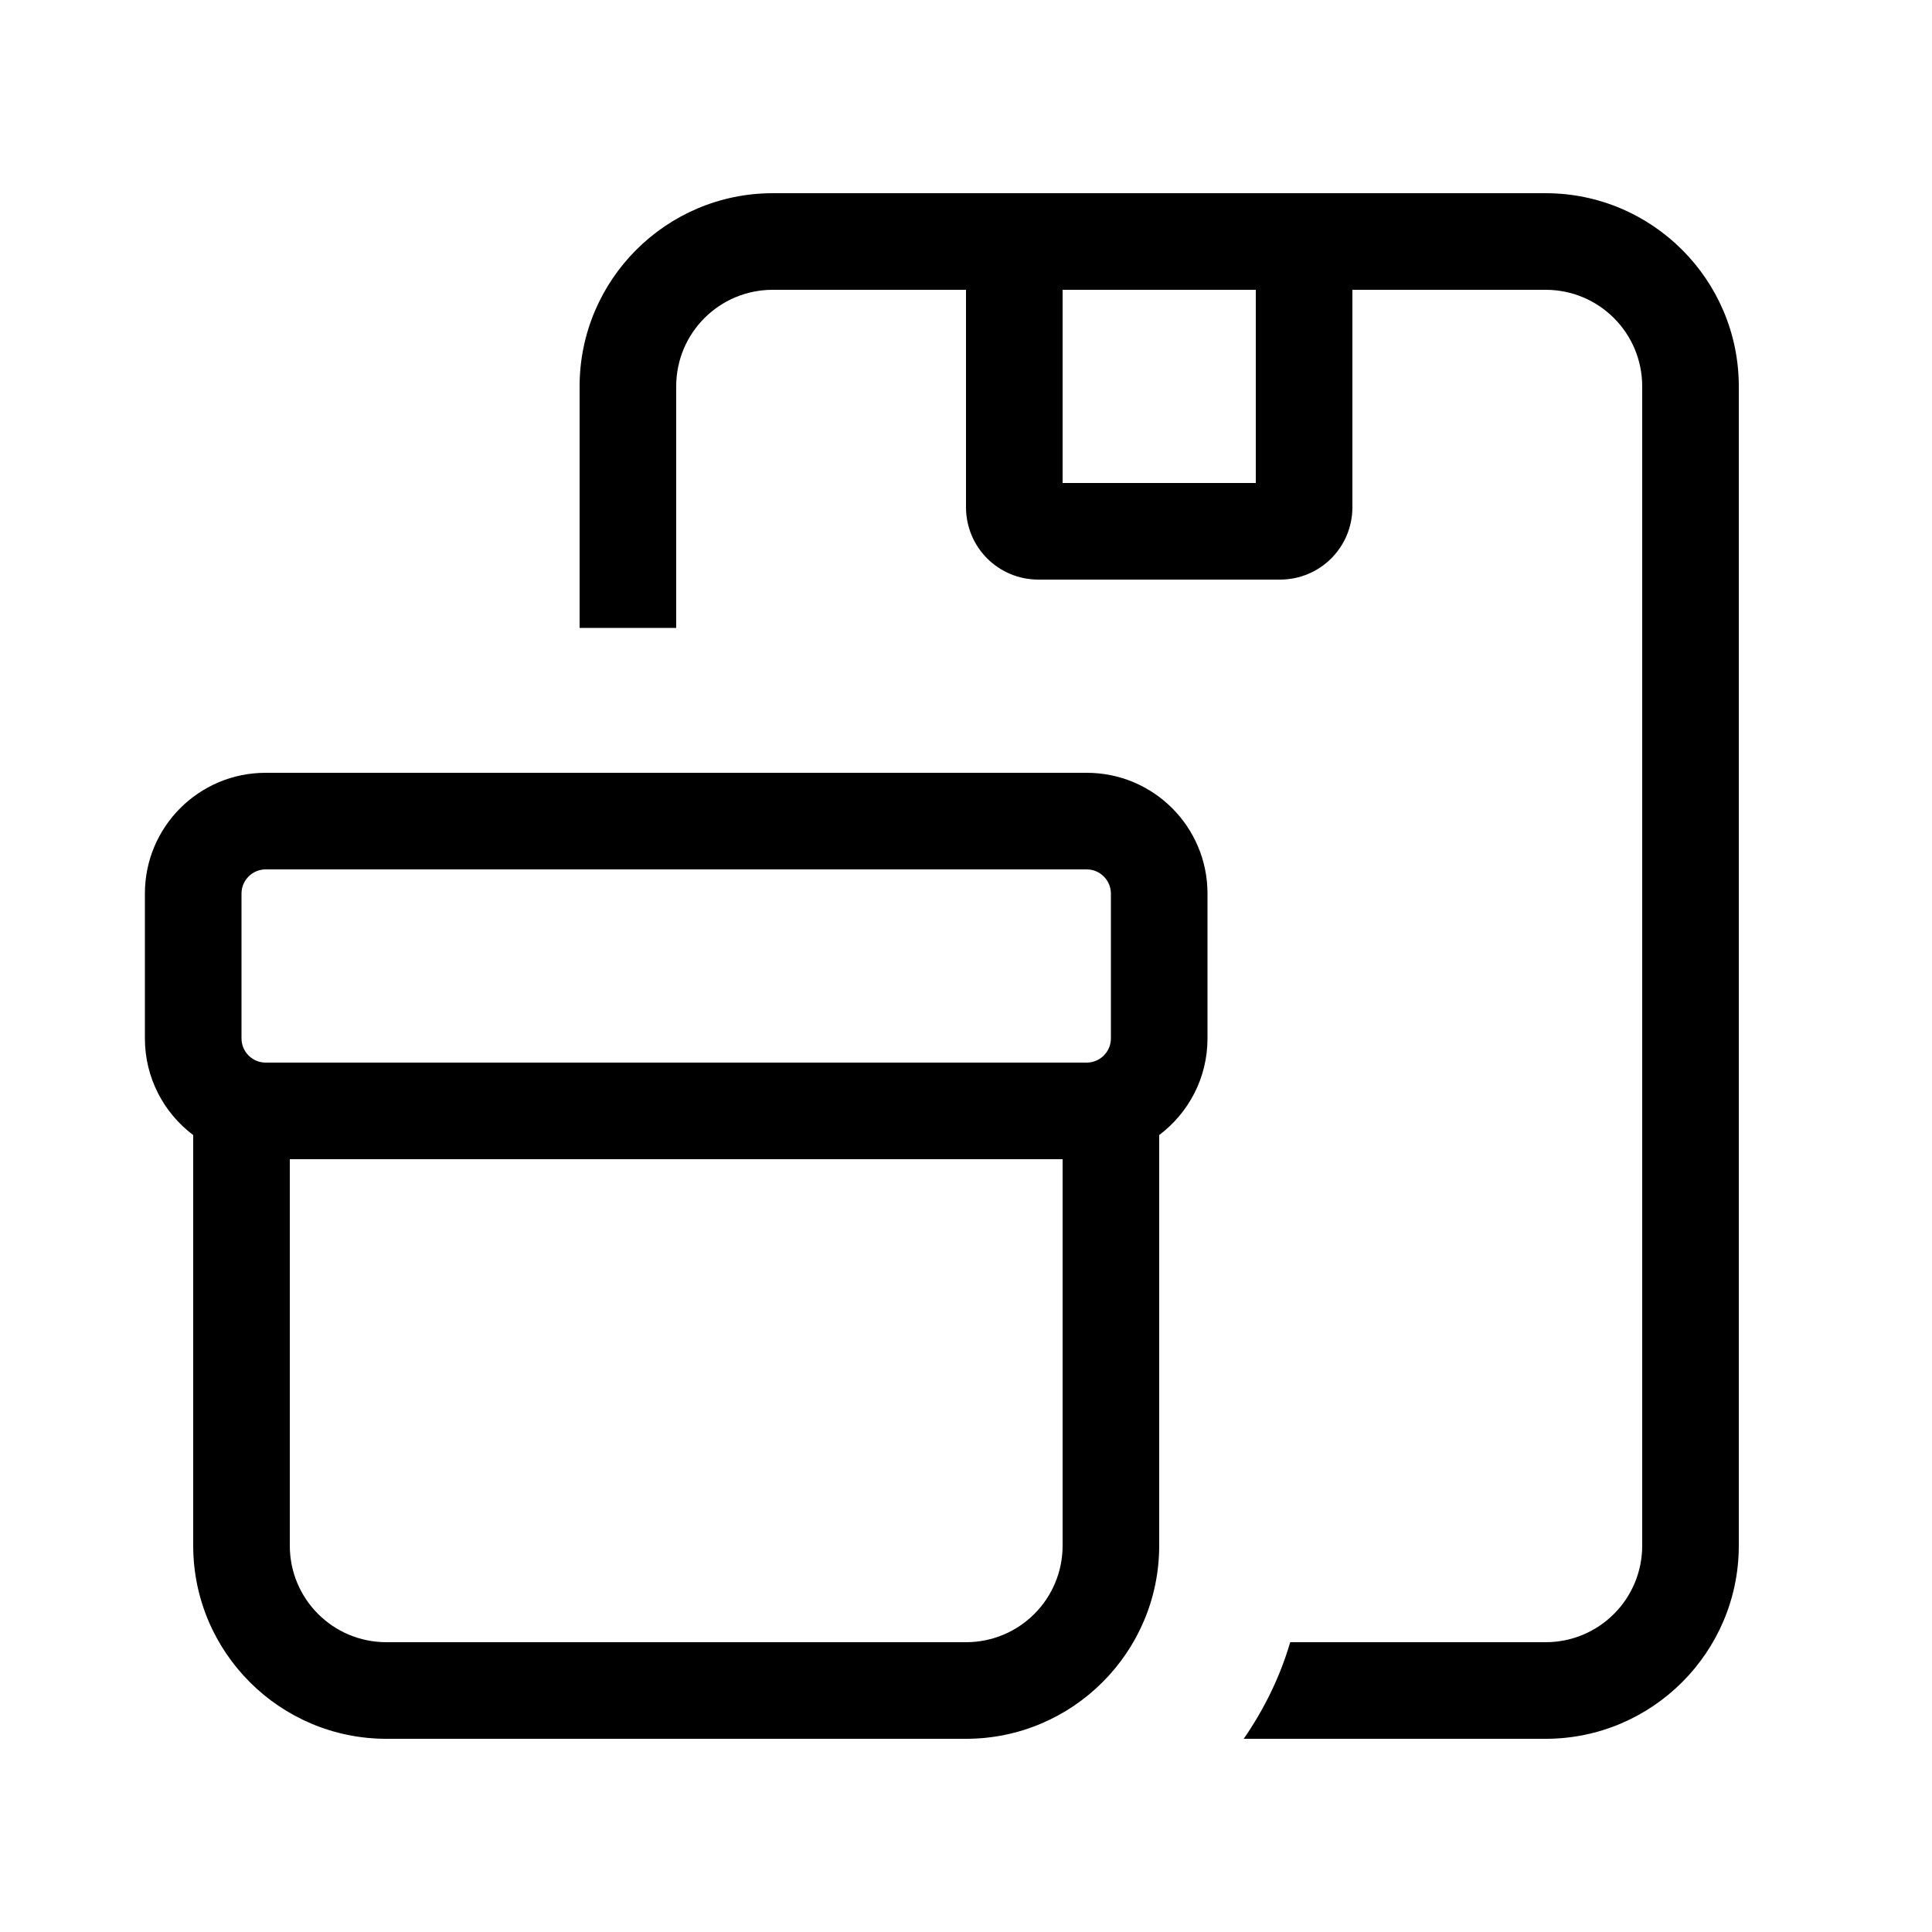 <svg xmlns="http://www.w3.org/2000/svg" viewBox="0 0 640 640"><!--! Font Awesome Pro 7.1.0 by @fontawesome - https://fontawesome.com License - https://fontawesome.com/license (Commercial License) Copyright 2025 Fonticons, Inc. --><path fill="currentColor" d="M448 96L512 96C529.7 96 544 110.3 544 128L544 512C544 529.7 529.7 544 512 544L427.4 544C424 555.6 418.7 566.3 412 576L512 576C547.3 576 576 547.3 576 512L576 128C576 92.7 547.3 64 512 64L256 64C220.7 64 192 92.7 192 128L192 208L224 208L224 128C224 110.3 238.3 96 256 96L320 96L320 168C320 181.3 330.7 192 344 192L424 192C437.3 192 448 181.3 448 168L448 96zM416 96L416 160L352 160L352 96L416 96zM96 384L352 384L352 512C352 529.7 337.7 544 320 544L128 544C110.3 544 96 529.7 96 512L96 384zM64 376L64 512C64 547.3 92.7 576 128 576L320 576C355.3 576 384 547.3 384 512L384 376C393.7 368.7 400 357.1 400 344L400 296C400 273.9 382.1 256 360 256L88 256C65.9 256 48 273.9 48 296L48 344C48 357.1 54.3 368.7 64 376zM88 352C83.6 352 80 348.4 80 344L80 296C80 291.6 83.6 288 88 288L360 288C364.4 288 368 291.6 368 296L368 344C368 348.4 364.4 352 360 352L88 352z"/></svg>